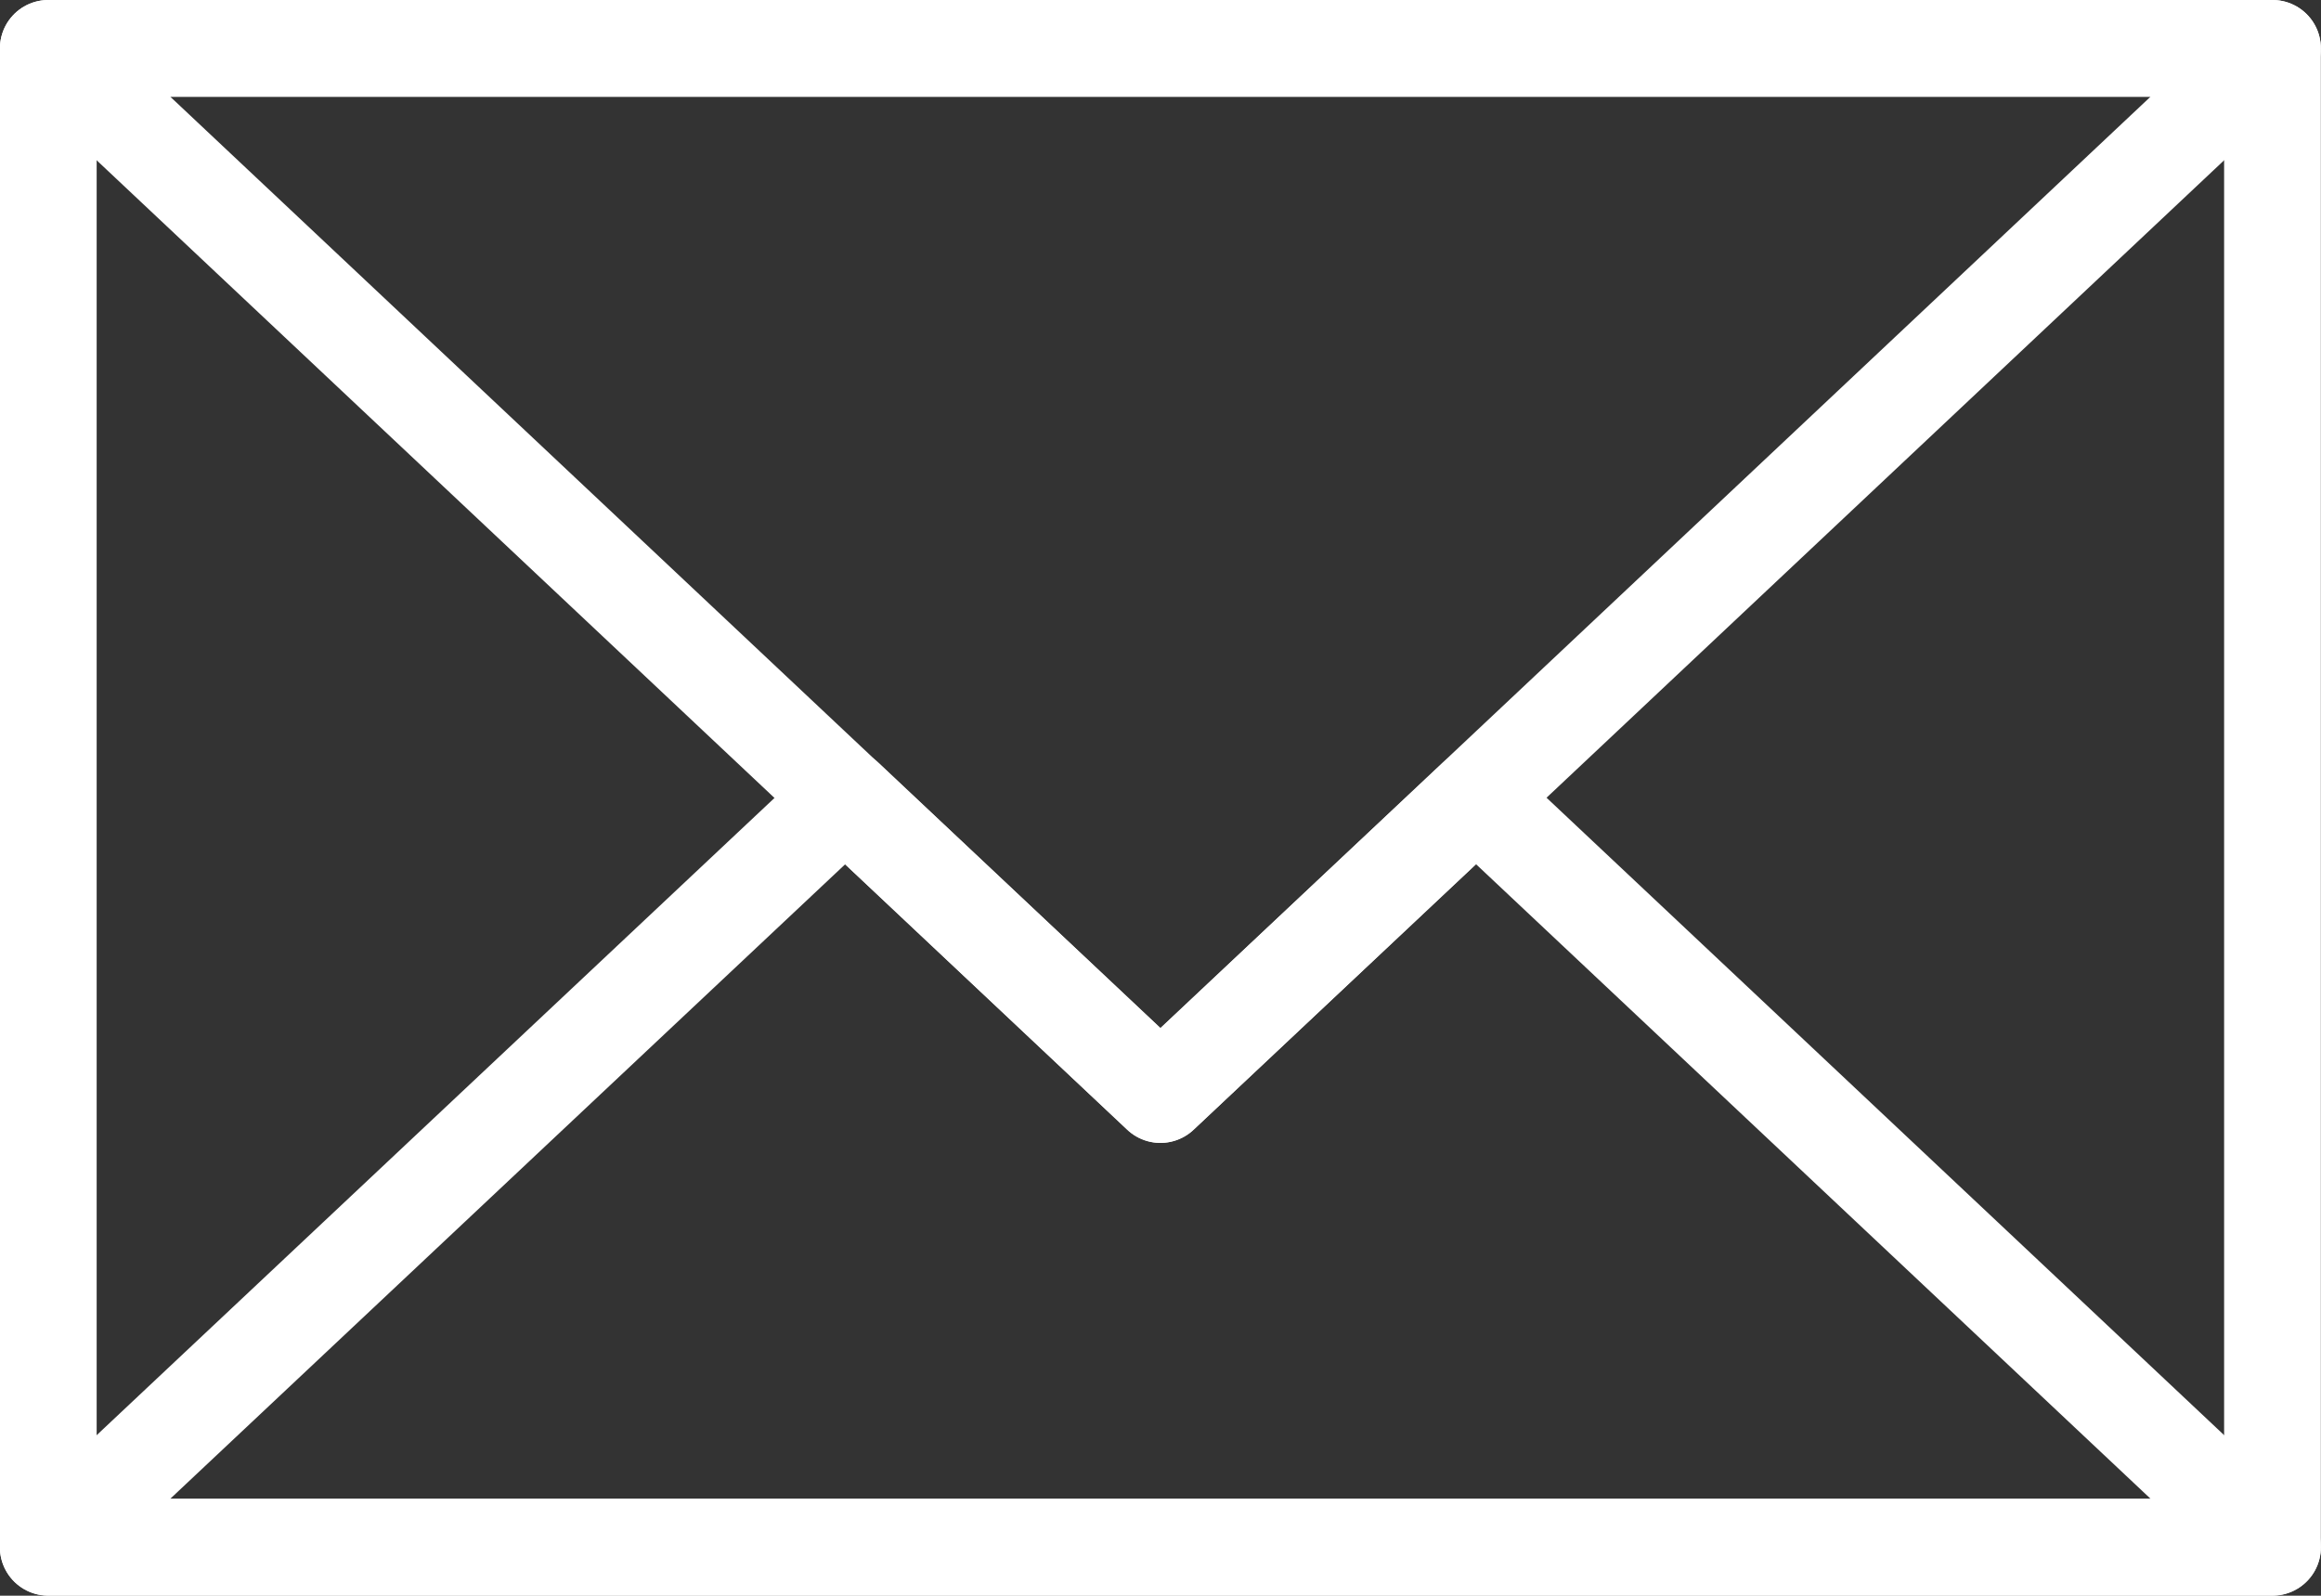 <svg xmlns="http://www.w3.org/2000/svg" width="31.047" height="21.344" viewBox="0 0 31.047 21.344">
  <rect x="0" y="0" width="31.047" height="21.344" fill="#333333" stroke="none"/>
  <g id="アートワーク_2" data-name="アートワーク 2" transform="translate(15.523 10.672)">
    <g id="グループ_751" data-name="グループ 751" transform="translate(-14.877 -10.025)">
      <rect id="長方形_1587" data-name="長方形 1587" width="29.752" height="20.05" fill="none" stroke="#fff" stroke-linecap="round" stroke-linejoin="round" stroke-width="1.294"/>
      <path id="パス_886" data-name="パス 886" d="M1,1,15.876,14.994,30.752,1Z" transform="translate(-1 -1)" fill="none" stroke="#fff" stroke-linecap="round" stroke-linejoin="round" stroke-width="1.294"/>
      <path id="パス_887" data-name="パス 887" d="M30.754,26.522H1L11.661,16.5l4.217,3.967L20.1,16.5Z" transform="translate(-1.001 -6.475)" fill="none" stroke="#fff" stroke-linecap="round" stroke-linejoin="round" stroke-width="1.294"/>
    </g>
  </g>
</svg>
